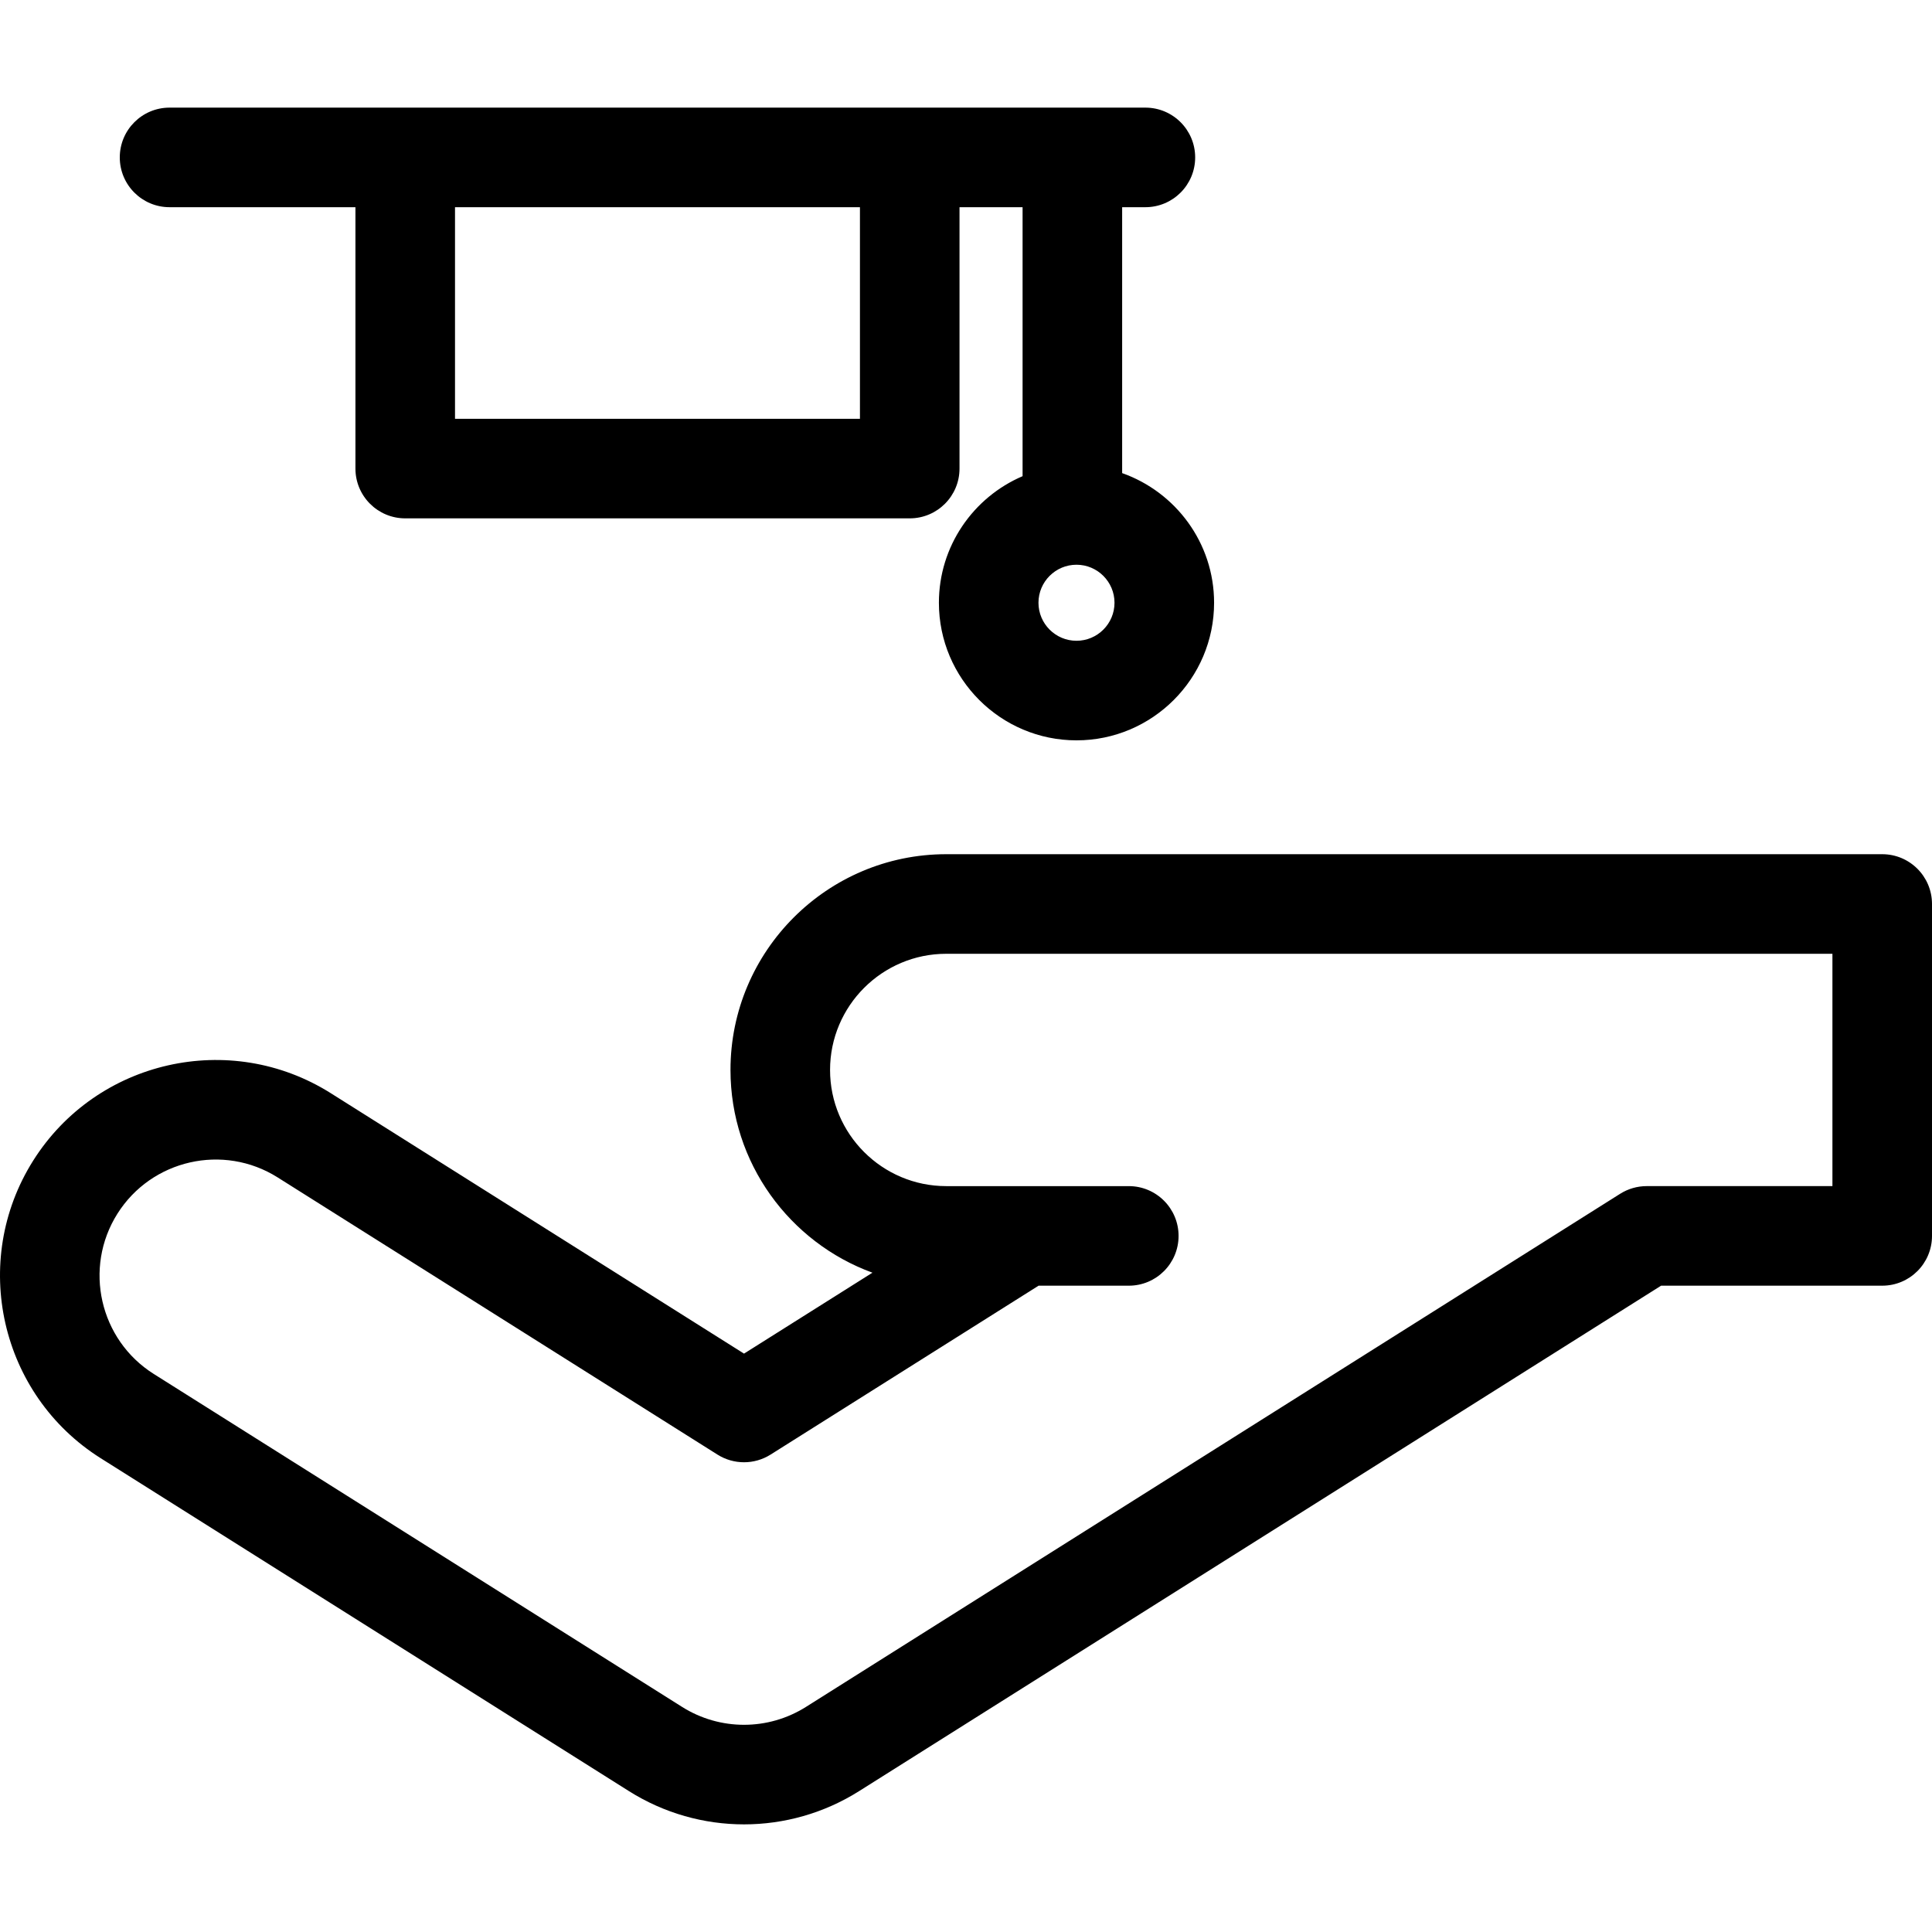 <?xml version="1.0" encoding="iso-8859-1"?>
<!-- Uploaded to: SVG Repo, www.svgrepo.com, Generator: SVG Repo Mixer Tools -->
<svg fill="#000000" height="800px" width="800px" version="1.1" id="Layer_1" xmlns="http://www.w3.org/2000/svg" xmlns:xlink="http://www.w3.org/1999/xlink" 
	 viewBox="0 0 291.042 291.042" xml:space="preserve">
<g>
	<g>
		<g>
			<path d="M283.542,128.679h-141c-17.921,0-32.5,14.58-32.5,32.5c0,14.018,8.922,25.992,21.385,30.542l-19.346,12.192
				l-62.263-39.238c-15.16-9.551-35.268-4.993-44.822,10.168c-9.555,15.161-4.993,35.269,10.167,44.823l79.59,50.158
				c10.586,6.671,24.063,6.676,34.656,0l120.823-76.145h33.31c4.143,0,7.5-3.358,7.5-7.5v-50
				C291.042,132.037,287.685,128.679,283.542,128.679z M276.042,178.679h-27.976c-1.415,0-2.802,0.4-3.999,1.155l-122.656,77.3
				c-5.698,3.592-12.957,3.595-18.66,0l-79.59-50.158c-8.164-5.145-10.62-15.972-5.476-24.135
				c5.146-8.163,15.973-10.618,24.136-5.475l66.261,41.758c2.443,1.54,5.555,1.54,7.998,0l40.374-25.444h13.59
				c4.143,0,7.5-3.358,7.5-7.5c0-4.142-3.357-7.5-7.5-7.5c-15.5,0-12.165,0-27.502,0c-9.649,0-17.5-7.851-17.5-17.5
				s7.851-17.5,17.5-17.5h133.5V178.679z"/>
			<path d="M25.544,31.213h28v39.374c0,4.142,3.357,7.5,7.5,7.5h76c4.143,0,7.5-3.358,7.5-7.5V31.213h9.5v40.521
				c-7.403,3.166-12.605,10.519-12.605,19.066c0,11.429,9.298,20.728,20.727,20.728s20.727-9.298,20.727-20.728
				c0-9.015-5.796-16.683-13.849-19.529V31.213h3.5c4.143,0,7.5-3.358,7.5-7.5c0-4.142-3.357-7.5-7.5-7.5c-18.092,0-128.806,0-147,0
				c-4.143,0-7.5,3.358-7.5,7.5C18.044,27.855,21.401,31.213,25.544,31.213z M162.165,85.073c3.158,0,5.727,2.569,5.727,5.727
				c0.001,3.158-2.569,5.728-5.727,5.728c-3.157,0-5.727-2.569-5.727-5.728C156.438,87.642,159.007,85.073,162.165,85.073z
				 M68.544,31.213h61v31.874h-61V31.213z"/>
		</g>
	</g>
</g>
</svg>
